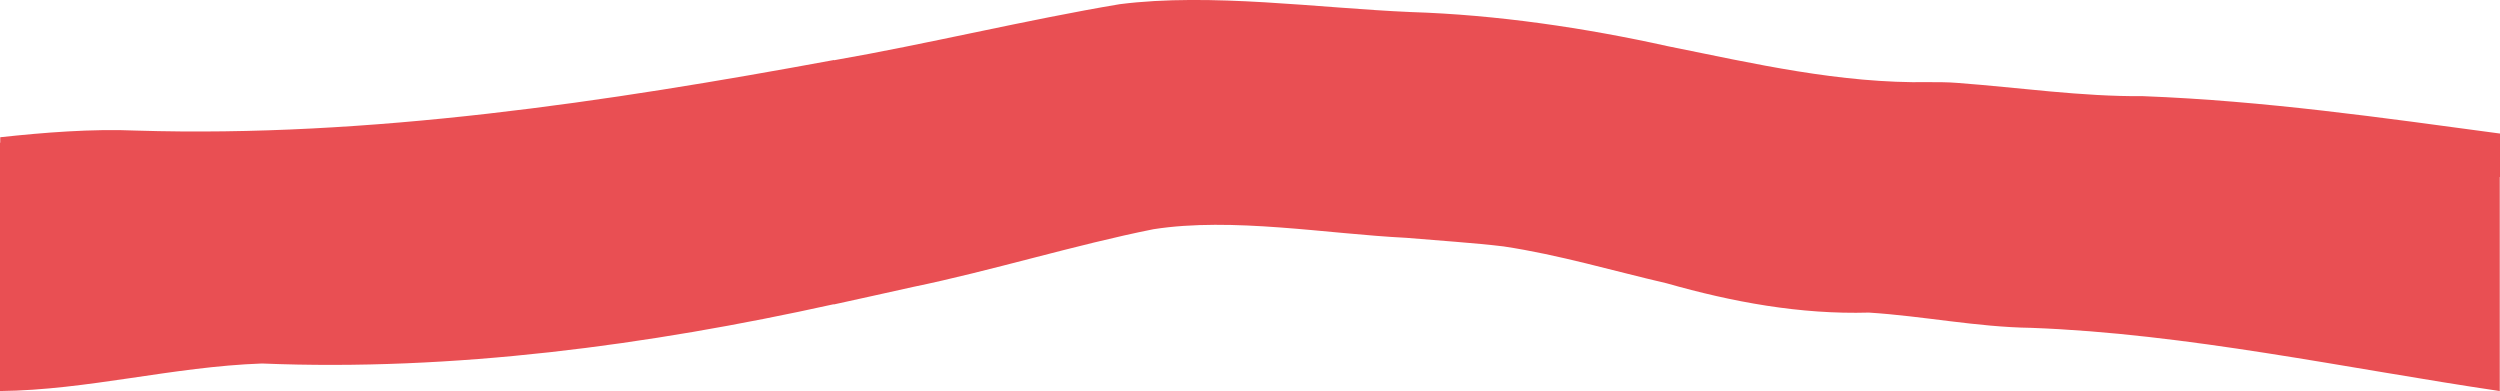 <svg xmlns="http://www.w3.org/2000/svg" xmlns:xlink="http://www.w3.org/1999/xlink" id="Livello_1" x="0px" y="0px" viewBox="0 0 1016.5 159" style="enable-background:new 0 0 1016.5 159;" xml:space="preserve"><style type="text/css">	.st0{fill:#E94F53;}</style><g id="Livello_2_1_">	<g id="Livello_1-2">		<path class="st0" d="M871.4,39.1c-25.2,0.2-50.2-3.5-75.7-5.4c-3.6-0.3-7.8-0.3-11.4-0.3c-36.1,0.6-70.9-7.5-106.1-14.6   C644.4,11.3,608.5,6,573.6,4.9C536.2,3.3,492.2-3,455.3,1.7C417.7,8,376.5,18,339.1,24.5v-0.1C246.5,41.5,150.3,56,55.5,53.1   c-18.1-0.8-37.9,0.8-55.4,2.7V58H0v101c35.7-0.4,70.1-9.9,106.5-11.2c77.7,3.2,157-7.4,232.5-24.1v0.1c10.8-2.4,21.5-4.7,32.1-7.1   c31.6-6.5,66.3-17.2,97.9-23.5c32-5,70.5,1.9,102.8,3.5c11.5,1,28.3,2.1,39.6,3.5c22.6,3.4,44.3,9.9,66.3,15l0,0   c26.7,7.6,54.2,12.7,82.2,11.9c22.1,1.4,44,5.9,65.9,6.2c63.2,2.3,128.4,16.5,190.6,25.7V72h0.1V54.3   C968.1,47.8,920.9,41,871.4,39.1z"></path>	</g></g></svg>
